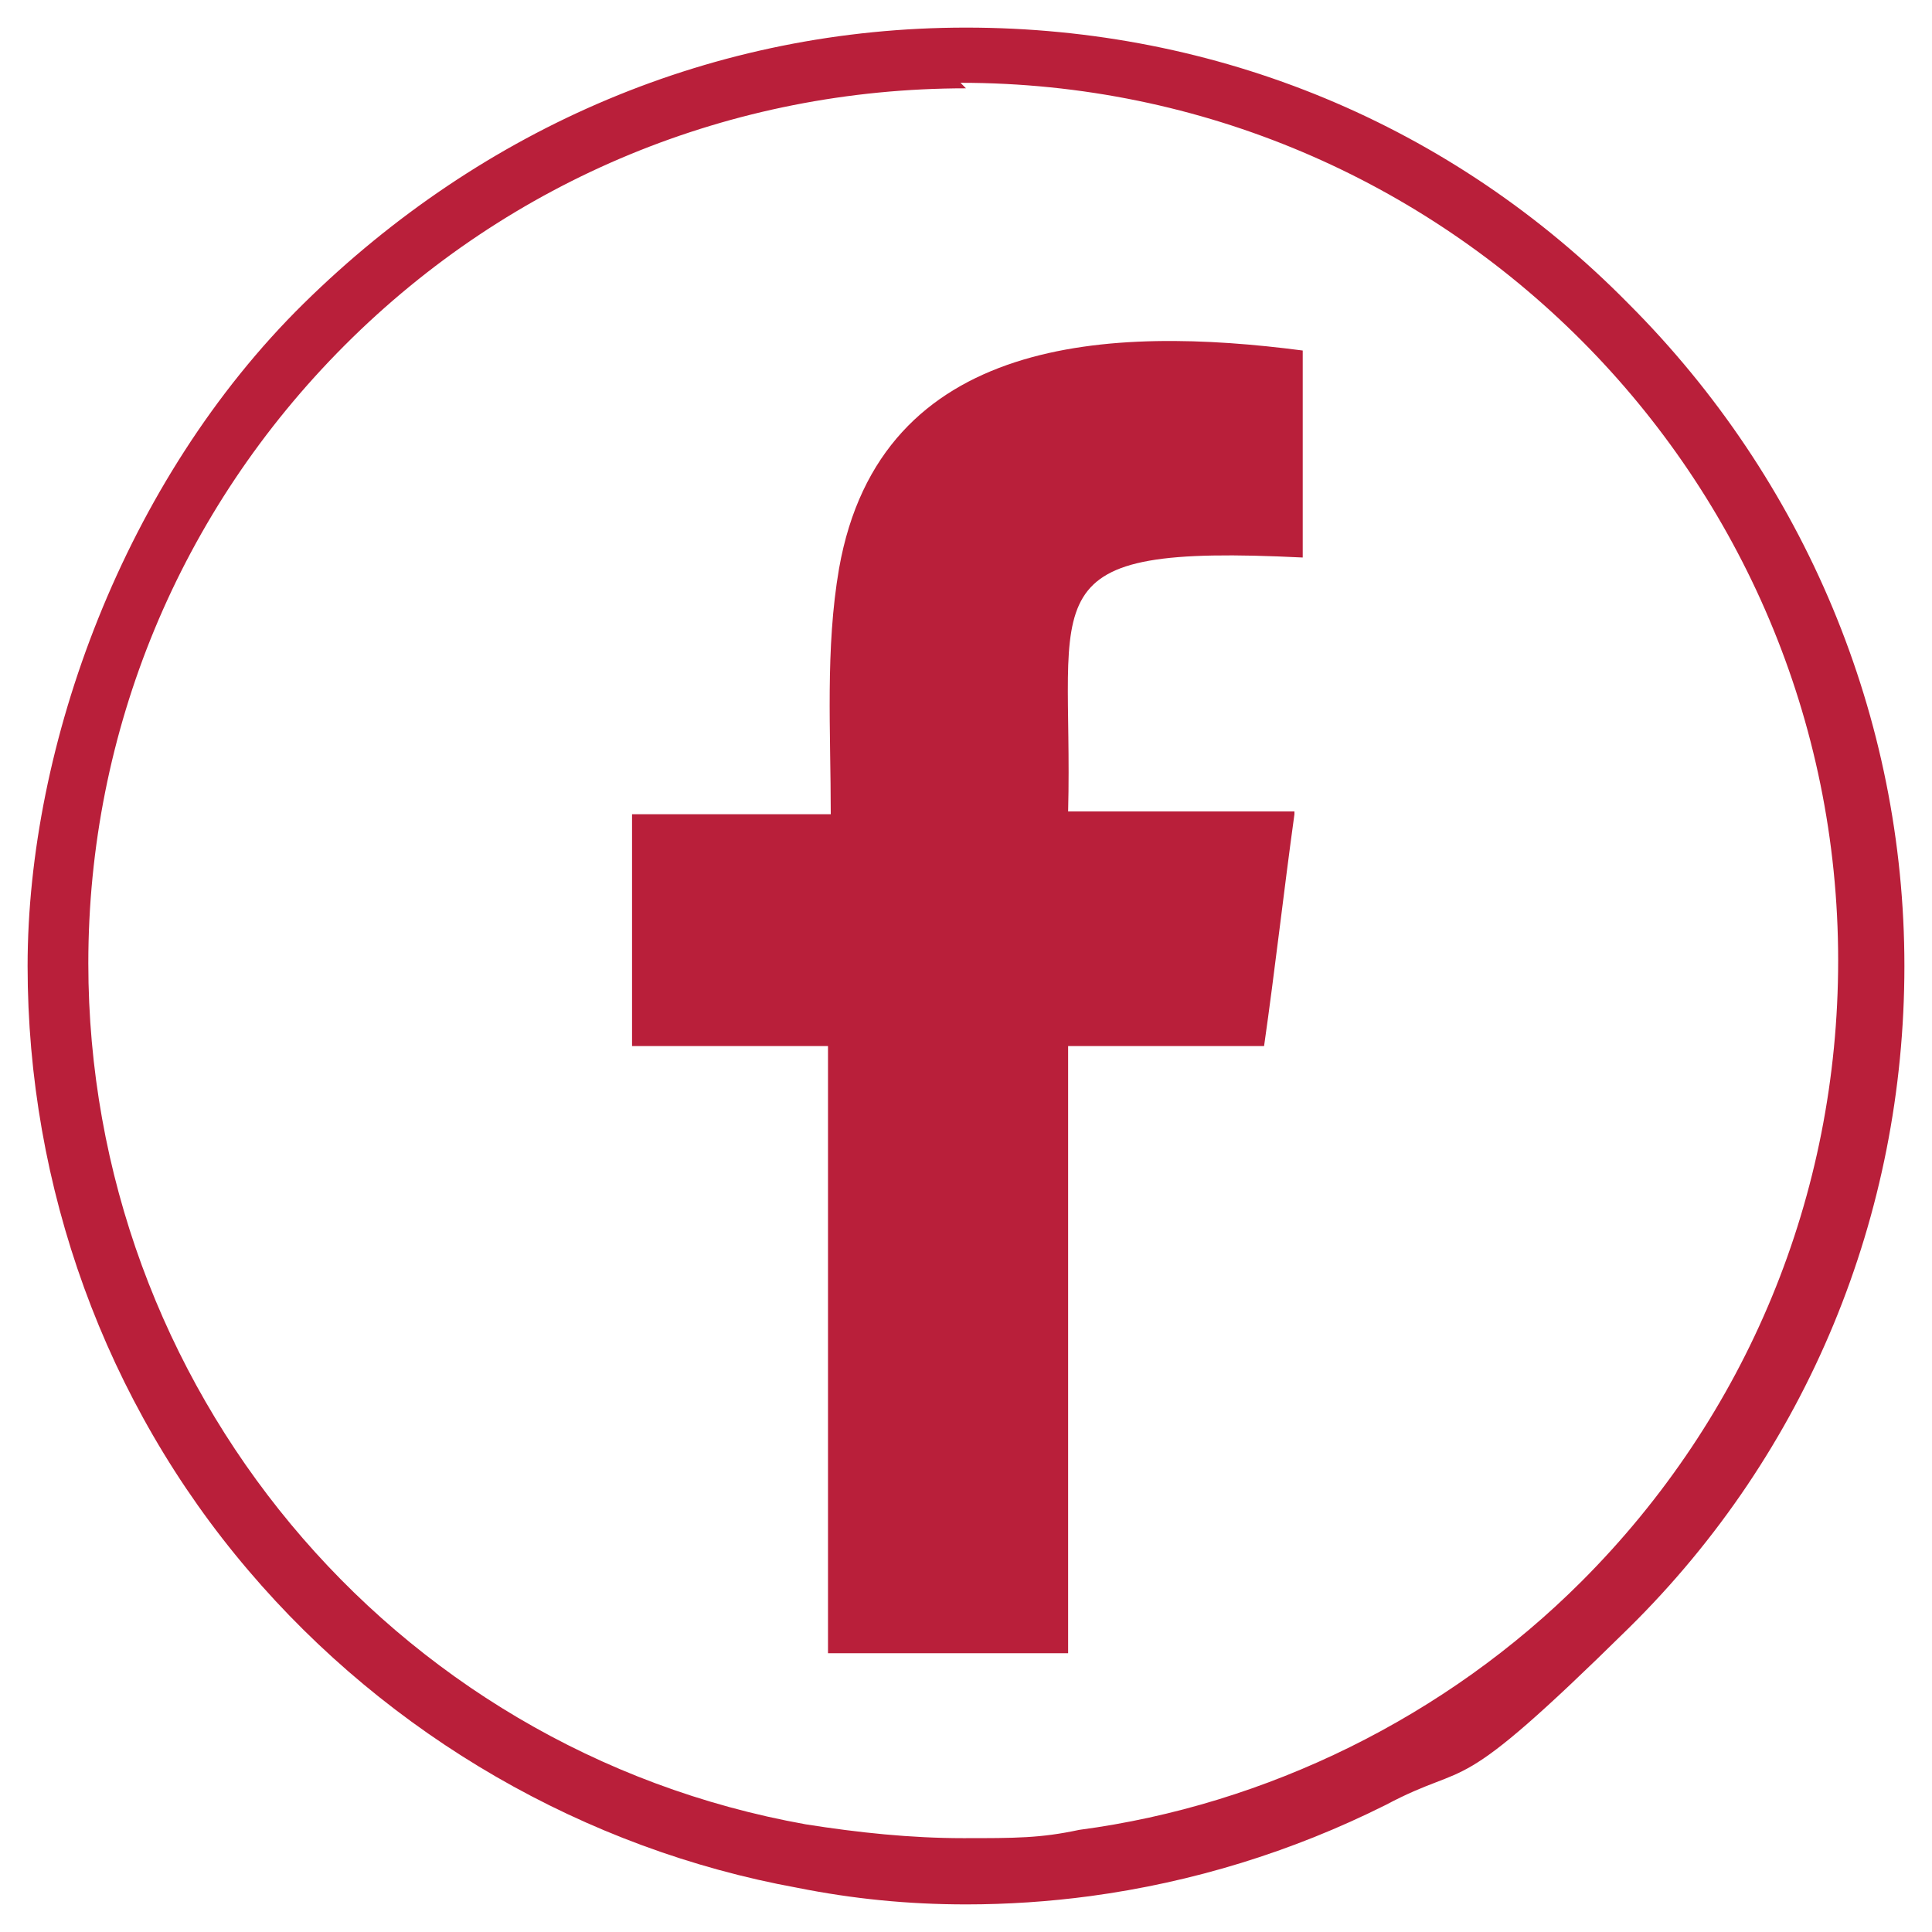 <?xml version="1.0" encoding="UTF-8"?>
<svg id="Layer_1" xmlns="http://www.w3.org/2000/svg" version="1.1" viewBox="0 0 70 70">
  <!-- Generator: Adobe Illustrator 29.0.1, SVG Export Plug-In . SVG Version: 2.1.0 Build 192)  -->
  <defs>
    <style>
      .st0 {
        fill-rule: evenodd;
      }

      .st0, .st1 {
        fill: #b91f3a;
      }
    </style>
  </defs>
  <path class="st1" d="M35,69c-2.1,0-4.1-.2-6.1-.6-7.7-1.4-14.8-5.5-19.9-11.5-5.2-6.1-8-13.9-8-21.9s3.5-17.6,10-24S25.9,1,35,1h0c9.1,0,17.6,3.5,24,10,6.4,6.4,10,15,10,24s-3.5,17.6-10,24-5.6,4.7-8.8,6.4c-3.4,1.7-7,2.8-10.7,3.3-1.5.2-3,.3-4.5.3ZM35,3.2c-8.5,0-16.5,3.3-22.5,9.3-6,6-9.3,14-9.3,22.4,0,15.3,10.9,28.5,26,31.2,1.9.3,3.8.5,5.7.5s2.8,0,4.2-.3c6.8-.9,13.3-4.1,18.2-9,6-6,9.3-14,9.3-22.5,0-17.5-14.2-31.8-31.8-31.8h0Z"/>
  <path class="st0" d="M46.9,29.5c-.4,2.9-.7,5.6-1.1,8.4h-7.1v22h-8.7v-22h-7.1v-8.4h7.2c0-3-.2-6,.3-8.9,1.5-8.5,9.9-8.8,16.8-7.9v7.5c-10.1-.5-8.3,1.3-8.5,9.2h8.2,0Z"/>
</svg>